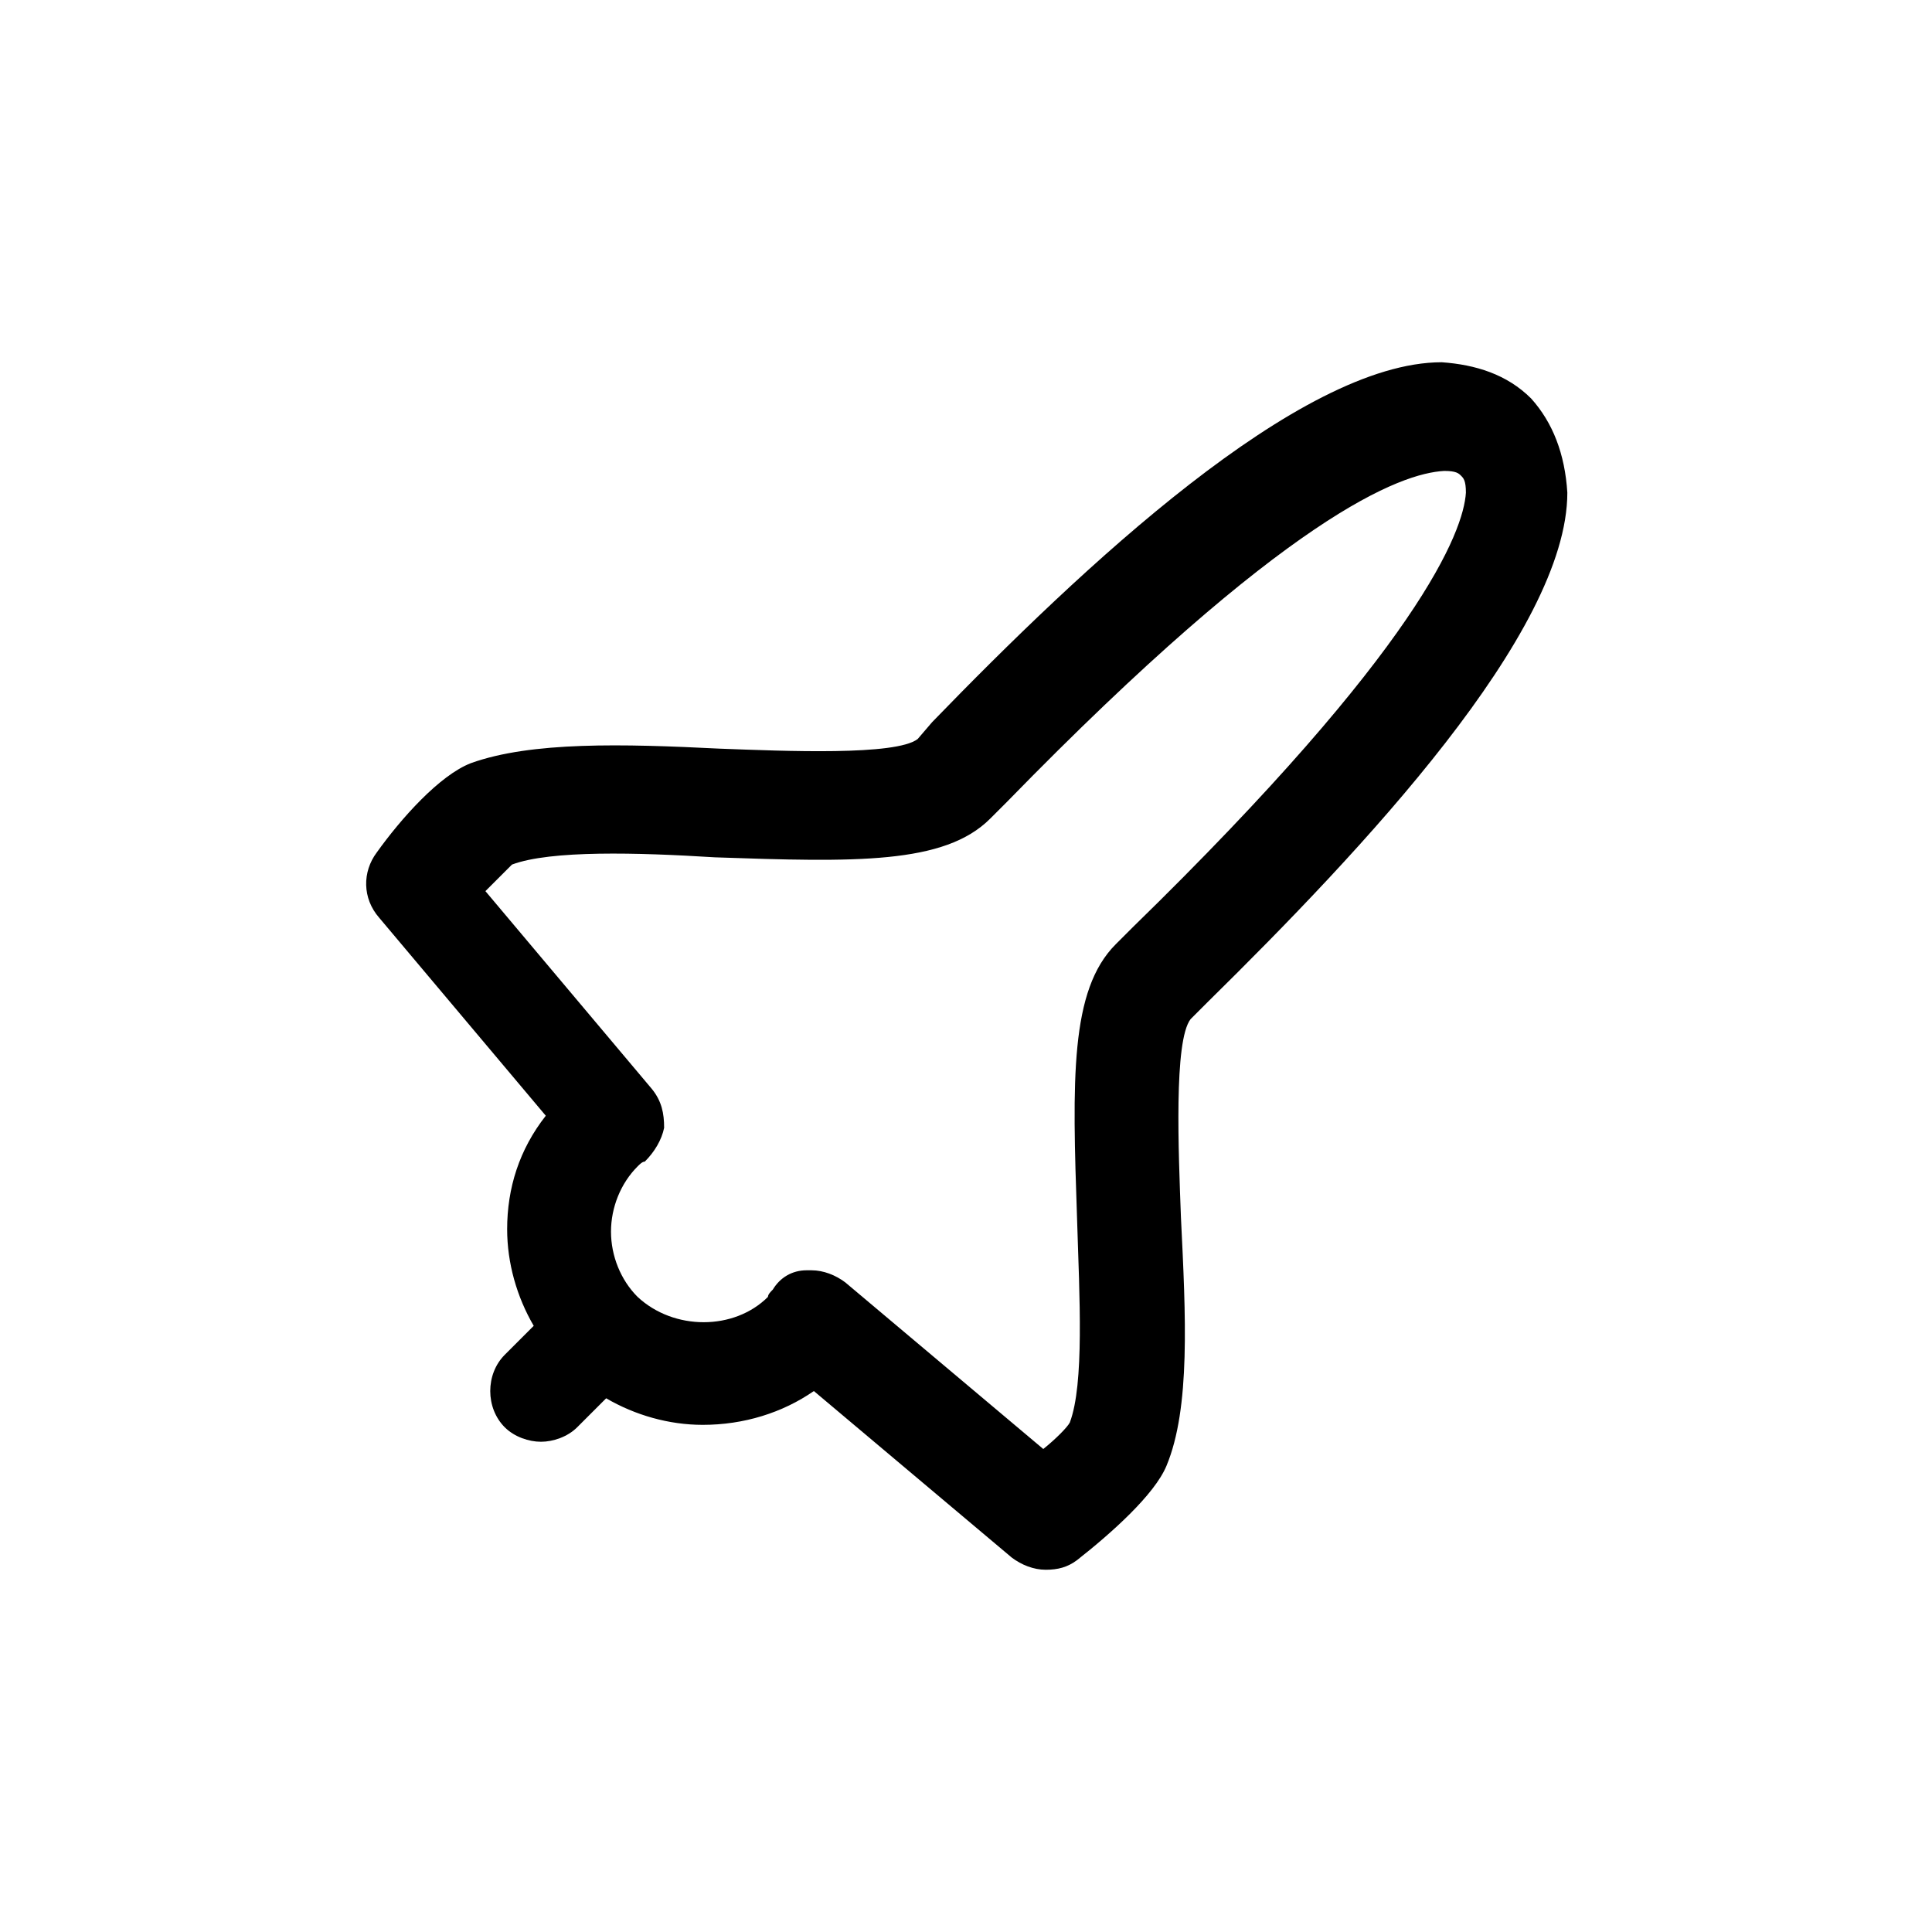 <?xml version="1.0" encoding="utf-8"?>
<!-- Скачано с сайта svg4.ru / Downloaded from svg4.ru -->
<svg fill="#000000" width="800px" height="800px" viewBox="-6 0 32 32" version="1.1" xmlns="http://www.w3.org/2000/svg">
<title>space-shuttle</title>
<path d="M19.36 6.6c-0.4-0.4-0.92-0.56-1.48-0.6-2.36 0-5.96 3.4-8.44 5.96l-0.24 0.28c-0.36 0.28-2.2 0.2-3.28 0.16-1.6-0.080-3.12-0.12-4.12 0.24-0.52 0.2-1.16 0.92-1.56 1.48-0.24 0.32-0.24 0.76 0.040 1.080l2.76 3.28c-0.44 0.56-0.64 1.2-0.64 1.88 0 0.56 0.16 1.12 0.44 1.6l-0.48 0.48c-0.32 0.32-0.32 0.88 0 1.2 0.16 0.16 0.4 0.24 0.6 0.24s0.44-0.080 0.6-0.24l0.48-0.48c0.48 0.28 1.040 0.44 1.6 0.44 0.68 0 1.32-0.2 1.84-0.56l3.28 2.76c0.16 0.12 0.36 0.2 0.56 0.2s0.36-0.040 0.52-0.16c0.56-0.44 1.28-1.080 1.48-1.56 0.4-0.96 0.32-2.48 0.24-4.12-0.040-1.080-0.12-2.92 0.16-3.28l0.28-0.28c2.56-2.52 5.96-6.12 5.96-8.44-0.040-0.64-0.24-1.16-0.6-1.56zM12.76 15.36l-0.28 0.28c-0.76 0.76-0.72 2.24-0.64 4.56 0.040 1.28 0.12 2.72-0.12 3.36-0.040 0.080-0.24 0.28-0.44 0.44l-3.28-2.76c-0.16-0.12-0.36-0.2-0.56-0.2-0.040 0-0.040 0-0.080 0-0.24 0-0.44 0.12-0.56 0.32-0.040 0.040-0.080 0.080-0.080 0.12-0.56 0.56-1.56 0.56-2.16 0-0.28-0.28-0.44-0.68-0.44-1.080s0.16-0.8 0.44-1.080c0.040-0.040 0.080-0.080 0.12-0.080 0.16-0.16 0.28-0.36 0.32-0.56 0-0.24-0.040-0.44-0.2-0.64l-2.76-3.28c0.2-0.2 0.36-0.36 0.44-0.44 0.64-0.24 2.080-0.2 3.36-0.12 2.32 0.080 3.8 0.12 4.56-0.64l0.28-0.28c4.64-4.76 6.52-5.44 7.24-5.48 0.2 0 0.24 0.040 0.28 0.080s0.080 0.080 0.080 0.28c-0.040 0.64-0.76 2.56-5.52 7.2z"></path>
</svg>